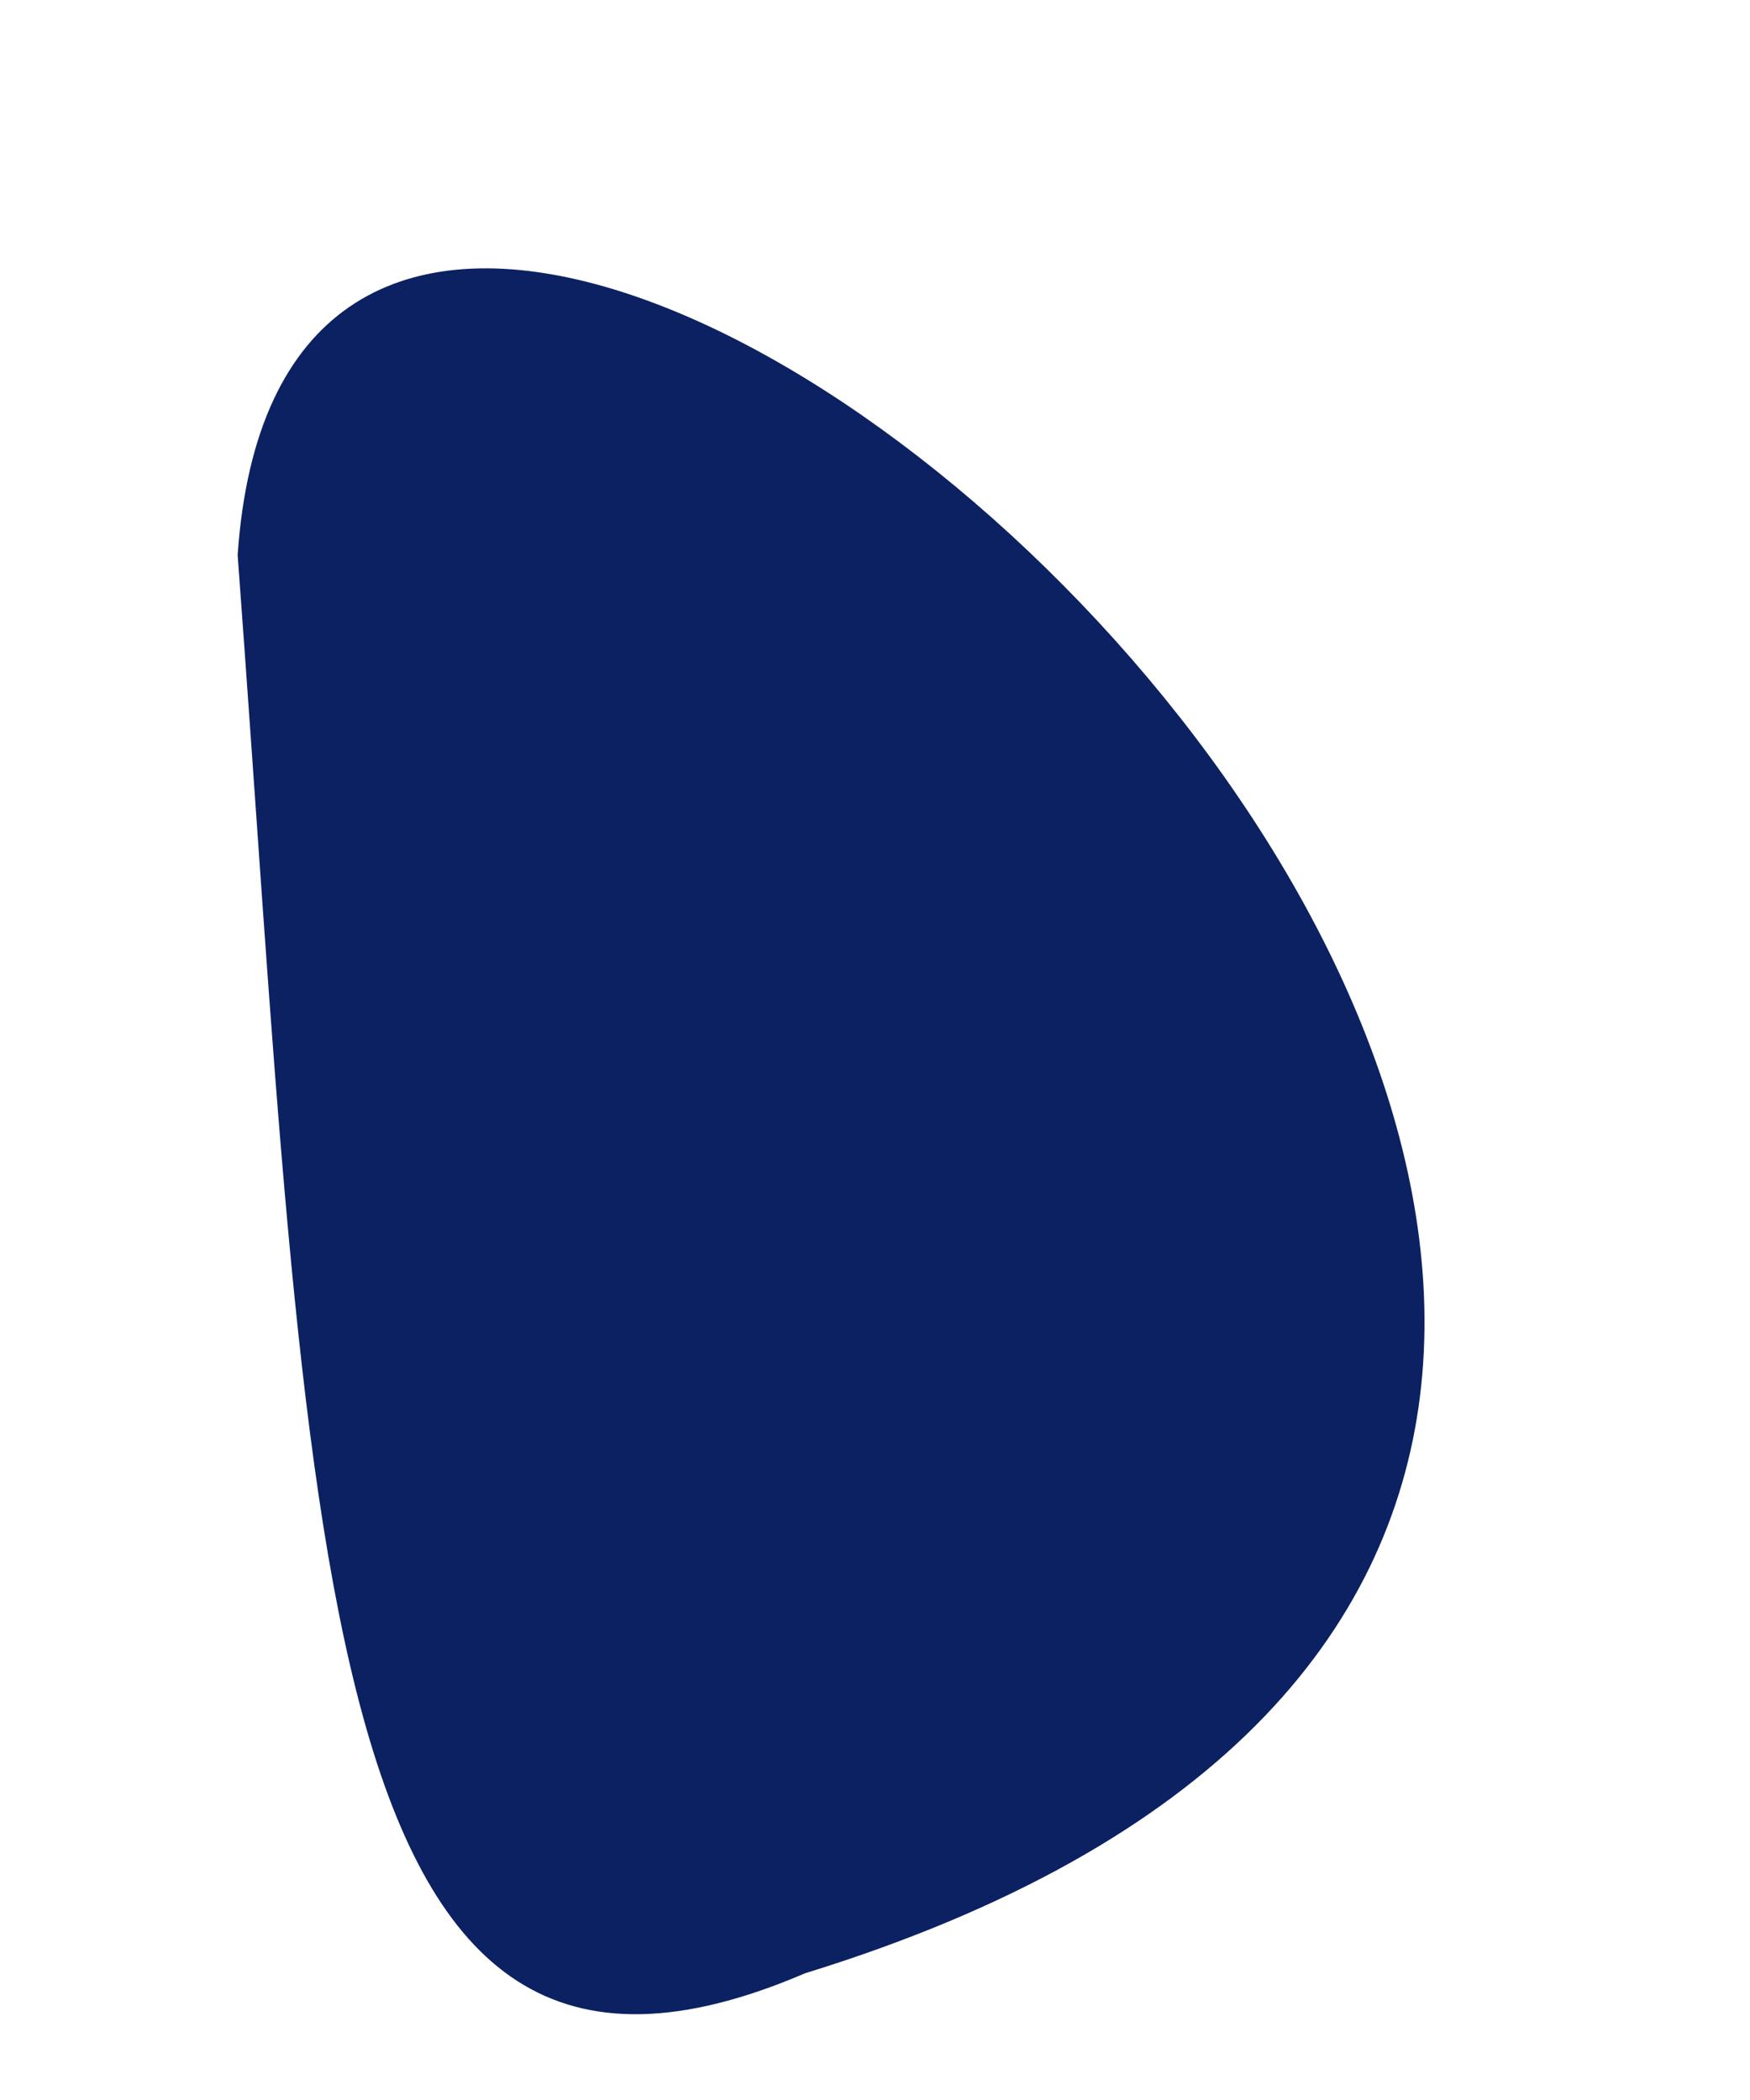 <?xml version="1.0" encoding="UTF-8"?><svg xmlns="http://www.w3.org/2000/svg" xmlns:xlink="http://www.w3.org/1999/xlink" xmlns:avocode="https://avocode.com/" id="SVGDoc04f0871c140e49069237ab24348274b6" width="5px" height="6px" version="1.1" viewBox="0 0 5 6" aria-hidden="true"><defs><linearGradient class="cerosgradient" data-cerosgradient="true" id="CerosGradient_idce42985c5" gradientUnits="userSpaceOnUse" x1="50%" y1="100%" x2="50%" y2="0%"><stop offset="0%" stop-color="#d1d1d1"/><stop offset="100%" stop-color="#d1d1d1"/></linearGradient><linearGradient/></defs><g><g><path d="M2.3,5.638c4.7,-1.451 -1.425,-6.92 -1.621,-4.052c0.211,2.836 0.203,4.66 1.621,4.052z" fill="#0c2162" fill-opacity="1"/></g></g></svg>